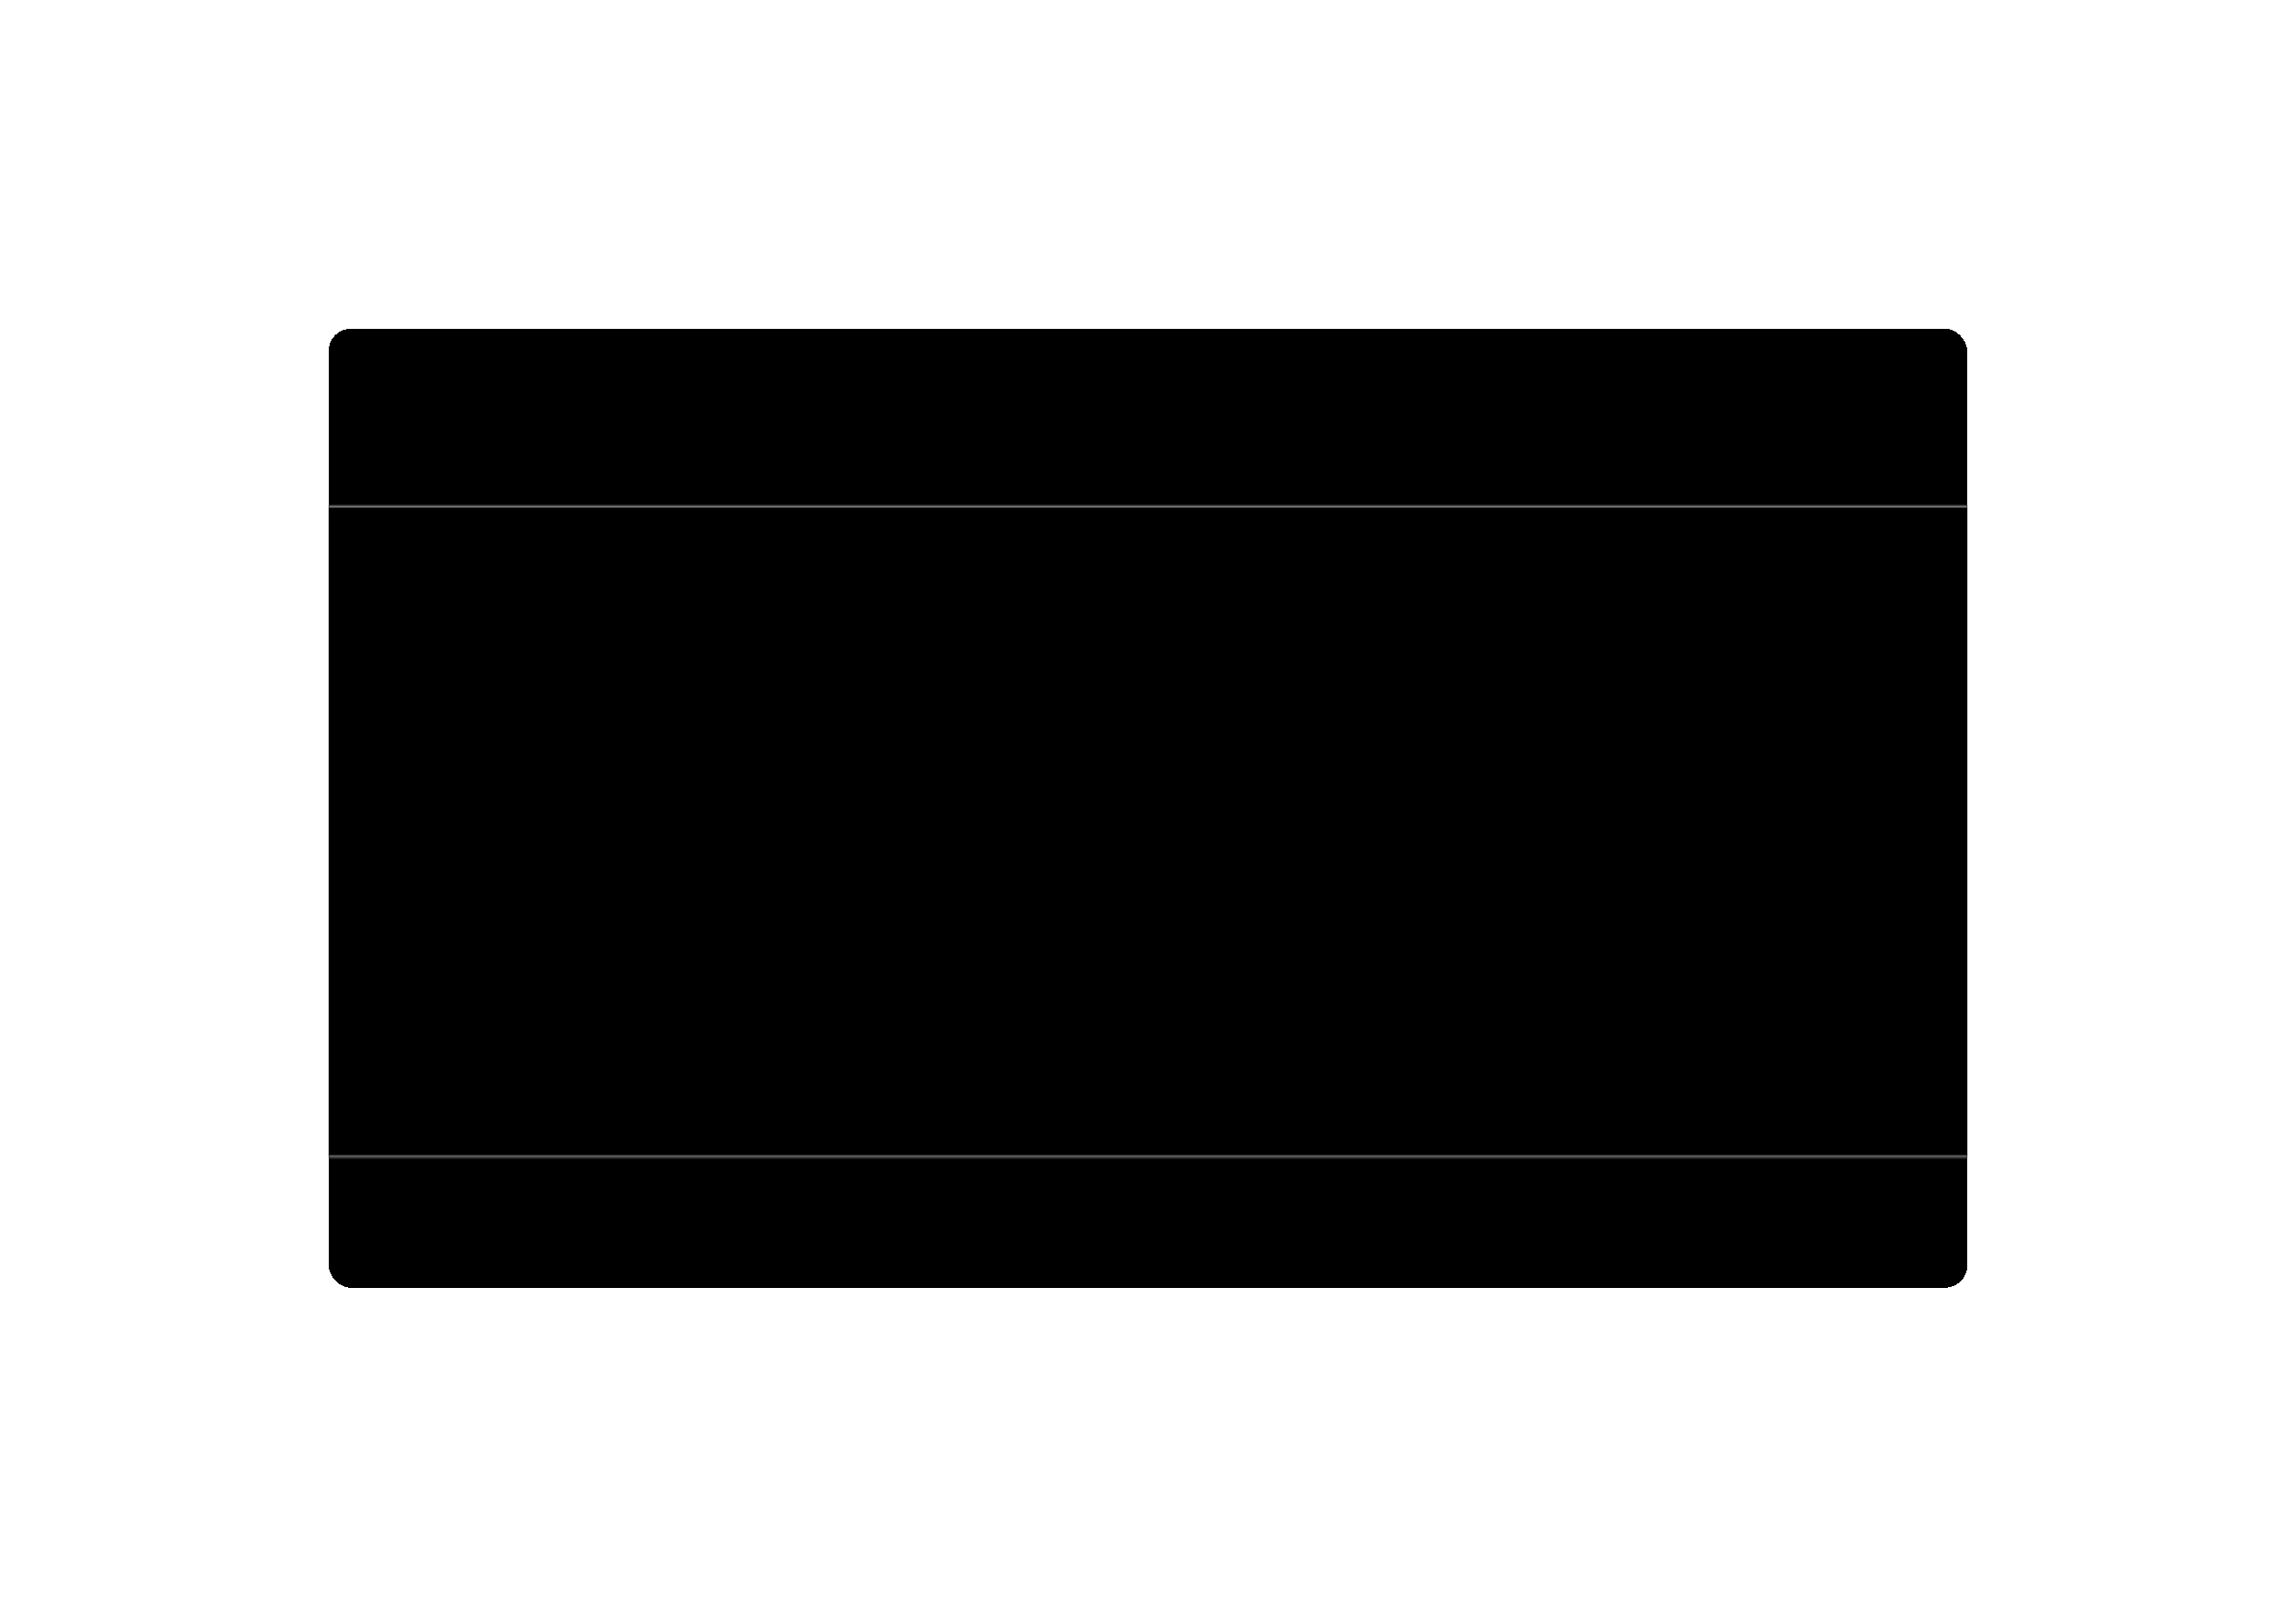 <?xml version="1.0" encoding="UTF-8"?> <svg xmlns="http://www.w3.org/2000/svg" width="1027" height="722" viewBox="0 0 1027 722" fill="none"><g filter="url(#filter0_d_242_19481)"><rect x="147" y="143" width="732.967" height="428.828" rx="10" fill="black" shape-rendering="crispEdges"></rect><mask id="path-2-inside-1_242_19481" fill="white"><path d="M147 222H880V513.58H147V222Z"></path></mask><path d="M147 222H880V513.58H147V222Z" fill="black"></path><path d="M147 222V223H880V222V221H147V222ZM880 513.58V512.58H147V513.58V514.58H880V513.58Z" fill="#757575" mask="url(#path-2-inside-1_242_19481)"></path></g><defs><filter id="filter0_d_242_19481" x="0.9" y="0.9" width="1025.2" height="721.027" filterUnits="userSpaceOnUse" color-interpolation-filters="sRGB"><feFlood flood-opacity="0" result="BackgroundImageFix"></feFlood><feColorMatrix in="SourceAlpha" type="matrix" values="0 0 0 0 0 0 0 0 0 0 0 0 0 0 0 0 0 0 127 0" result="hardAlpha"></feColorMatrix><feOffset dy="4"></feOffset><feGaussianBlur stdDeviation="73.05"></feGaussianBlur><feComposite in2="hardAlpha" operator="out"></feComposite><feColorMatrix type="matrix" values="0 0 0 0 0.588 0 0 0 0 0.933 0 0 0 0 0.918 0 0 0 0.2 0"></feColorMatrix><feBlend mode="normal" in2="BackgroundImageFix" result="effect1_dropShadow_242_19481"></feBlend><feBlend mode="normal" in="SourceGraphic" in2="effect1_dropShadow_242_19481" result="shape"></feBlend></filter></defs></svg> 